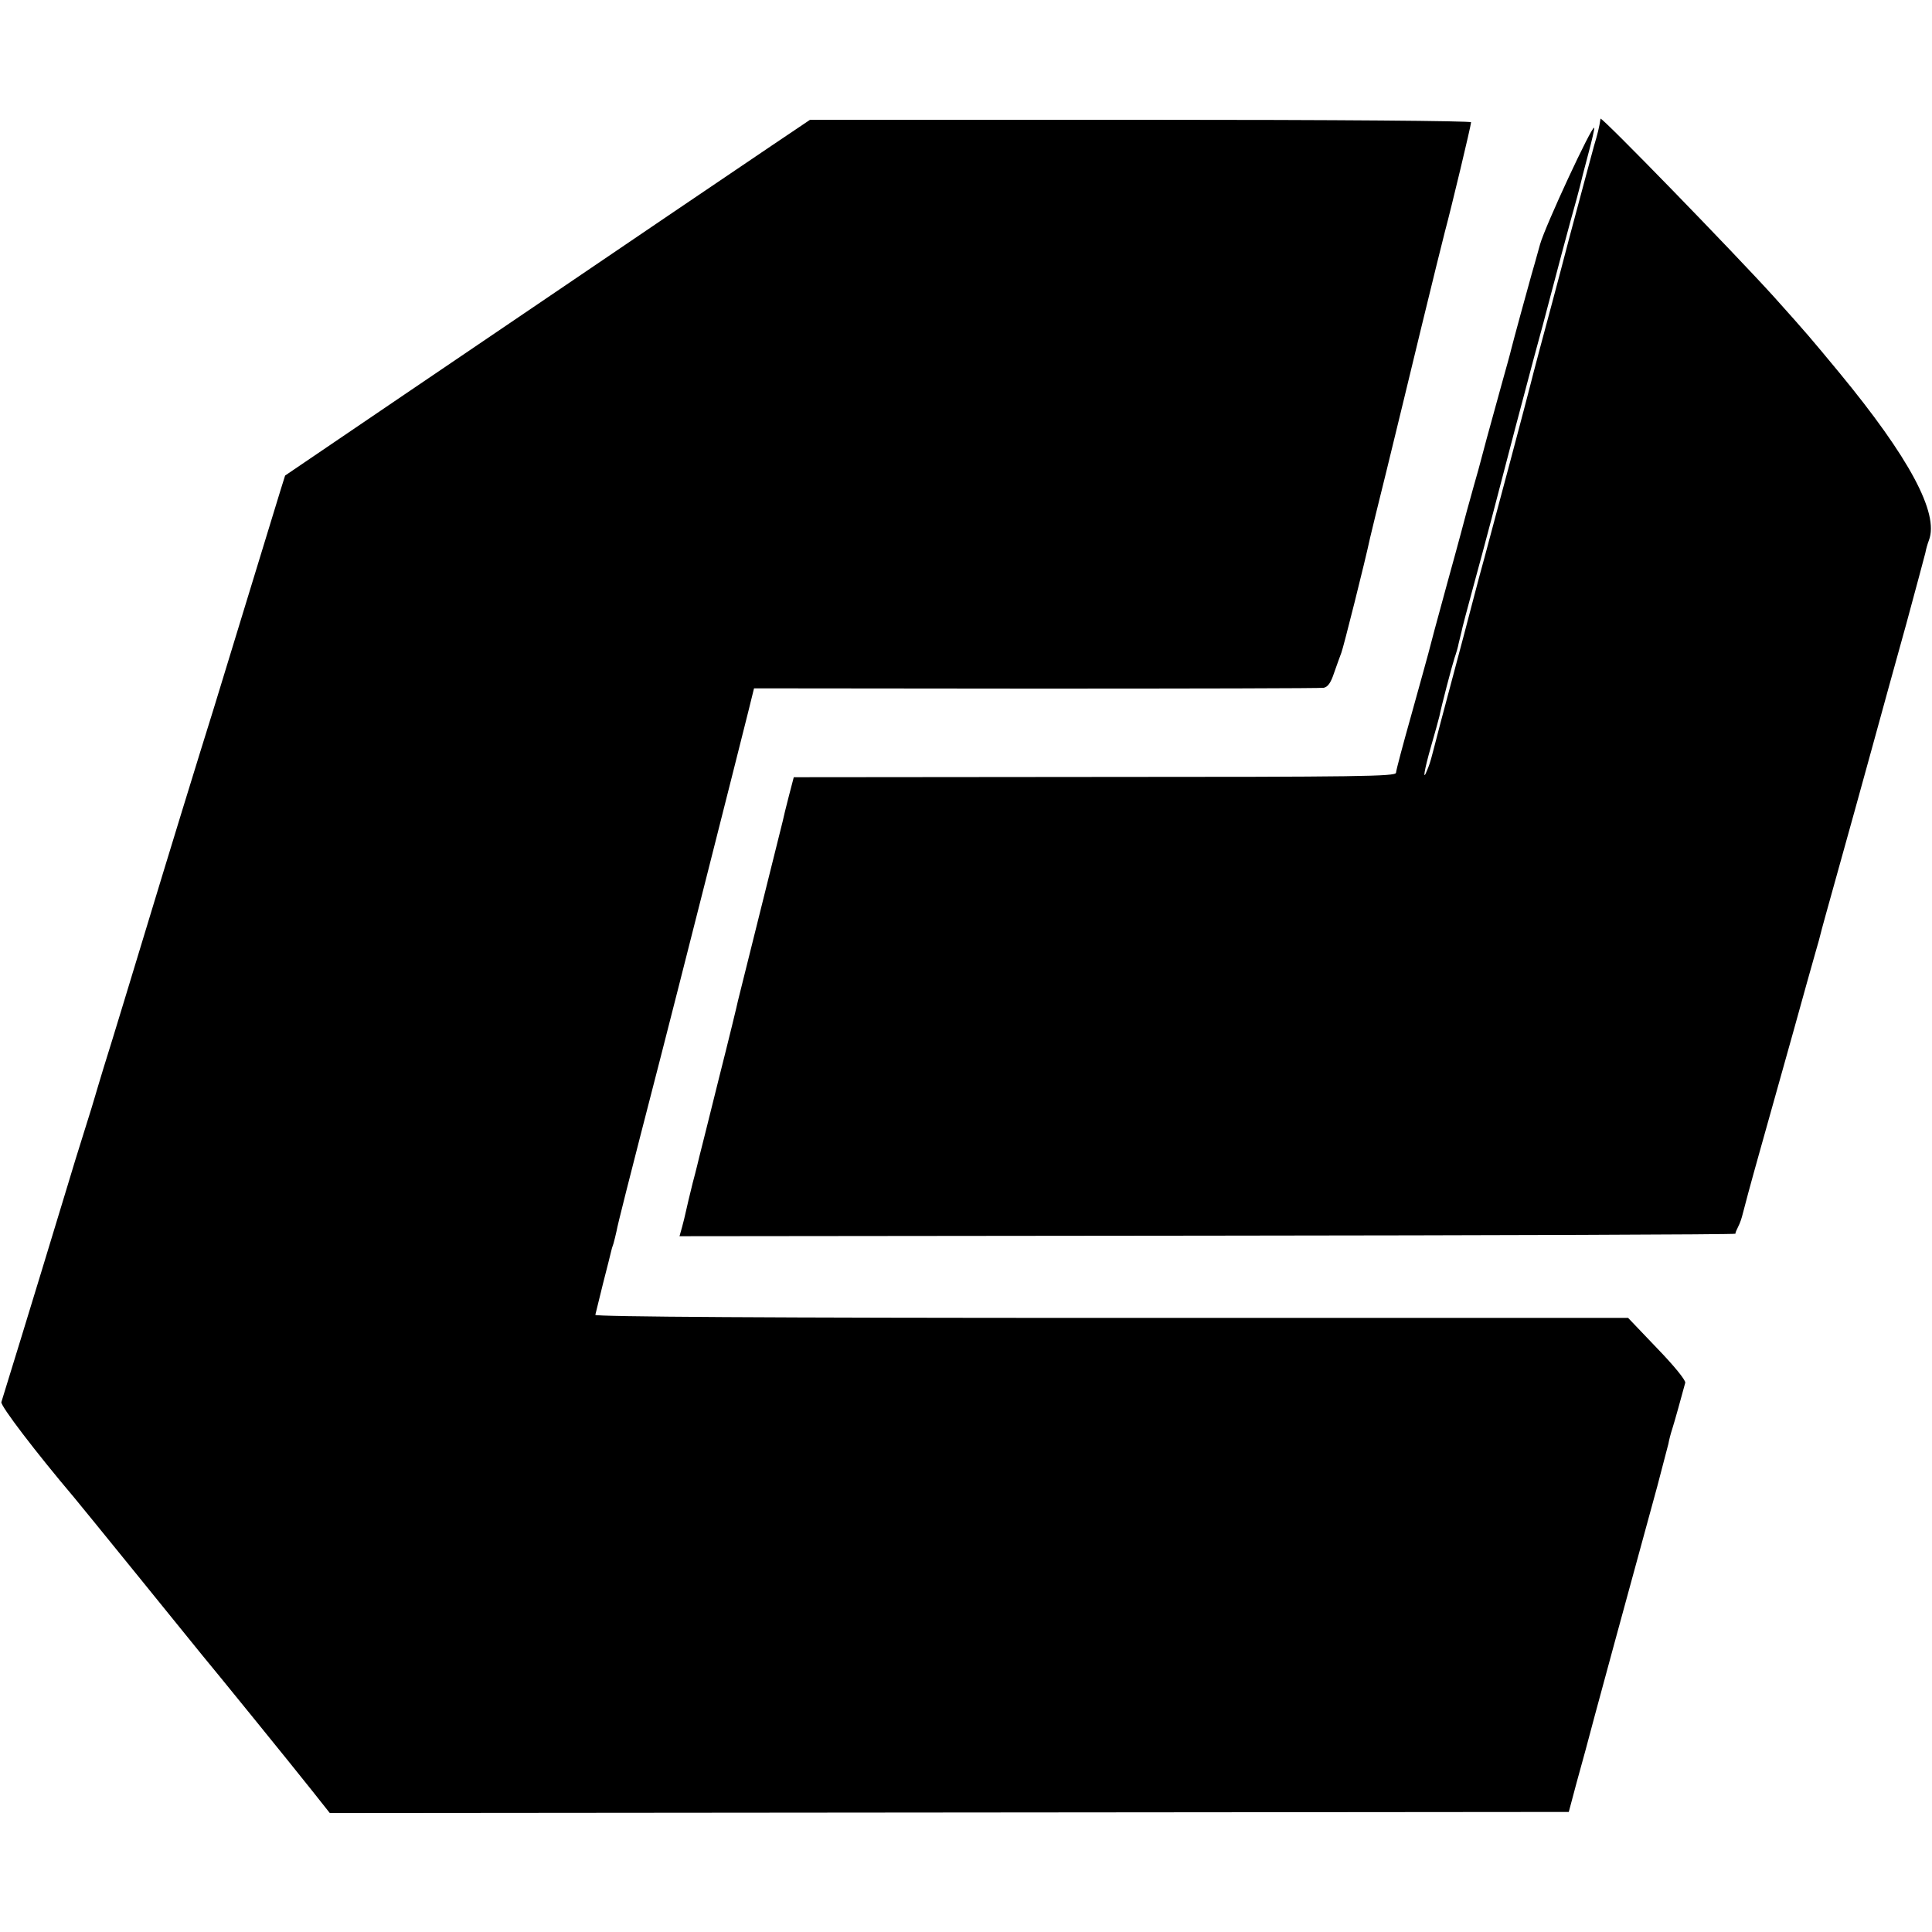 <?xml version="1.0" standalone="no"?>
<!DOCTYPE svg PUBLIC "-//W3C//DTD SVG 20010904//EN"
 "http://www.w3.org/TR/2001/REC-SVG-20010904/DTD/svg10.dtd">
<svg version="1.0" xmlns="http://www.w3.org/2000/svg"
 width="700pt" height="700pt" viewBox="0 0 700 700"
 preserveAspectRatio="xMidYMid meet">
<g transform="translate(0,700) scale(0.1,-0.1)"
fill="#000000" stroke="none">
<path d="M2785 6465 c-189 -128 -534 -361 -732 -496 -84 -57 -348 -236 -587
-398 l-433 -294 -16 -51 c-49 -162 -186 -606 -242 -791 -19 -60 -71 -229 -116
-375 -45 -146 -98 -321 -119 -390 -53 -174 -133 -439 -165 -540 -14 -47 -28
-92 -30 -100 -2 -8 -20 -67 -40 -130 -20 -63 -47 -151 -60 -195 -18 -60 -157
-517 -240 -785 -4 -13 125 -182 263 -345 9 -11 114 -139 232 -285 118 -146
222 -274 231 -285 33 -39 335 -411 399 -492 l65 -82 2244 2 2245 2 28 105 c16
58 31 112 33 120 6 26 189 698 260 956 19 72 37 141 40 153 2 12 8 36 14 54 9
28 34 119 47 167 2 9 -40 61 -102 125 l-105 110 -1872 0 c-1245 0 -1871 4
-1870 11 1 5 14 57 28 114 15 58 28 110 29 115 1 6 5 19 9 30 3 11 8 31 11 45
4 23 36 151 161 635 45 174 281 1105 317 1250 l20 81 1022 -1 c561 0 1030 1
1042 3 15 3 26 18 38 55 10 29 22 61 26 72 7 17 86 331 104 416 3 13 30 125
61 249 30 124 87 356 125 515 39 160 77 315 85 345 23 85 95 386 95 397 0 5
-474 9 -1197 9 l-1198 0 -150 -101z"/>
<path d="M5799 6570 c-5 -33 -10 -53 -24 -100 -8 -30 -49 -181 -90 -335 -40
-154 -88 -332 -105 -395 -17 -63 -32 -122 -34 -130 -10 -41 -128 -485 -166
-625 -12 -44 -28 -102 -35 -130 -12 -47 -58 -221 -126 -475 -16 -63 -32 -122
-34 -130 -2 -8 -8 -26 -14 -40 -18 -46 -11 -1 14 86 14 48 27 96 30 108 8 40
45 181 55 212 6 17 13 41 15 53 3 11 7 30 10 41 2 12 22 87 44 168 42 153 84
313 150 567 22 83 53 200 69 260 17 61 47 173 67 250 20 77 50 188 66 247 17
60 32 116 34 125 2 10 15 61 29 113 14 52 24 95 22 97 -8 9 -177 -355 -196
-422 -12 -44 -26 -93 -31 -110 -10 -35 -68 -247 -74 -272 -2 -10 -18 -67 -35
-128 -47 -169 -71 -259 -75 -275 -2 -8 -13 -49 -25 -90 -11 -41 -23 -82 -25
-90 -2 -8 -33 -125 -70 -258 -37 -134 -68 -251 -70 -260 -3 -10 -29 -107 -60
-217 -31 -110 -57 -207 -57 -215 -2 -13 -128 -15 -1092 -15 l-1090 -1 -18 -69
c-10 -39 -20 -79 -22 -90 -3 -11 -39 -157 -81 -325 -42 -168 -78 -314 -81
-325 -2 -11 -33 -139 -70 -285 -36 -146 -68 -272 -70 -280 -2 -8 -12 -51 -24
-95 -11 -44 -22 -91 -25 -105 -3 -14 -9 -39 -14 -57 l-9 -32 1914 2 c1053 1
1913 4 1912 7 -1 3 4 14 10 26 6 11 13 32 16 45 3 13 30 114 61 224 31 110 86
306 122 435 36 129 72 260 81 290 9 30 17 60 18 65 1 6 29 107 62 225 33 118
88 316 122 440 34 124 91 331 127 460 35 129 66 245 69 257 2 12 8 33 13 46
37 97 -71 299 -325 607 -106 128 -115 139 -237 275 -144 159 -626 655 -628
645z"/>
</g>
</svg>

